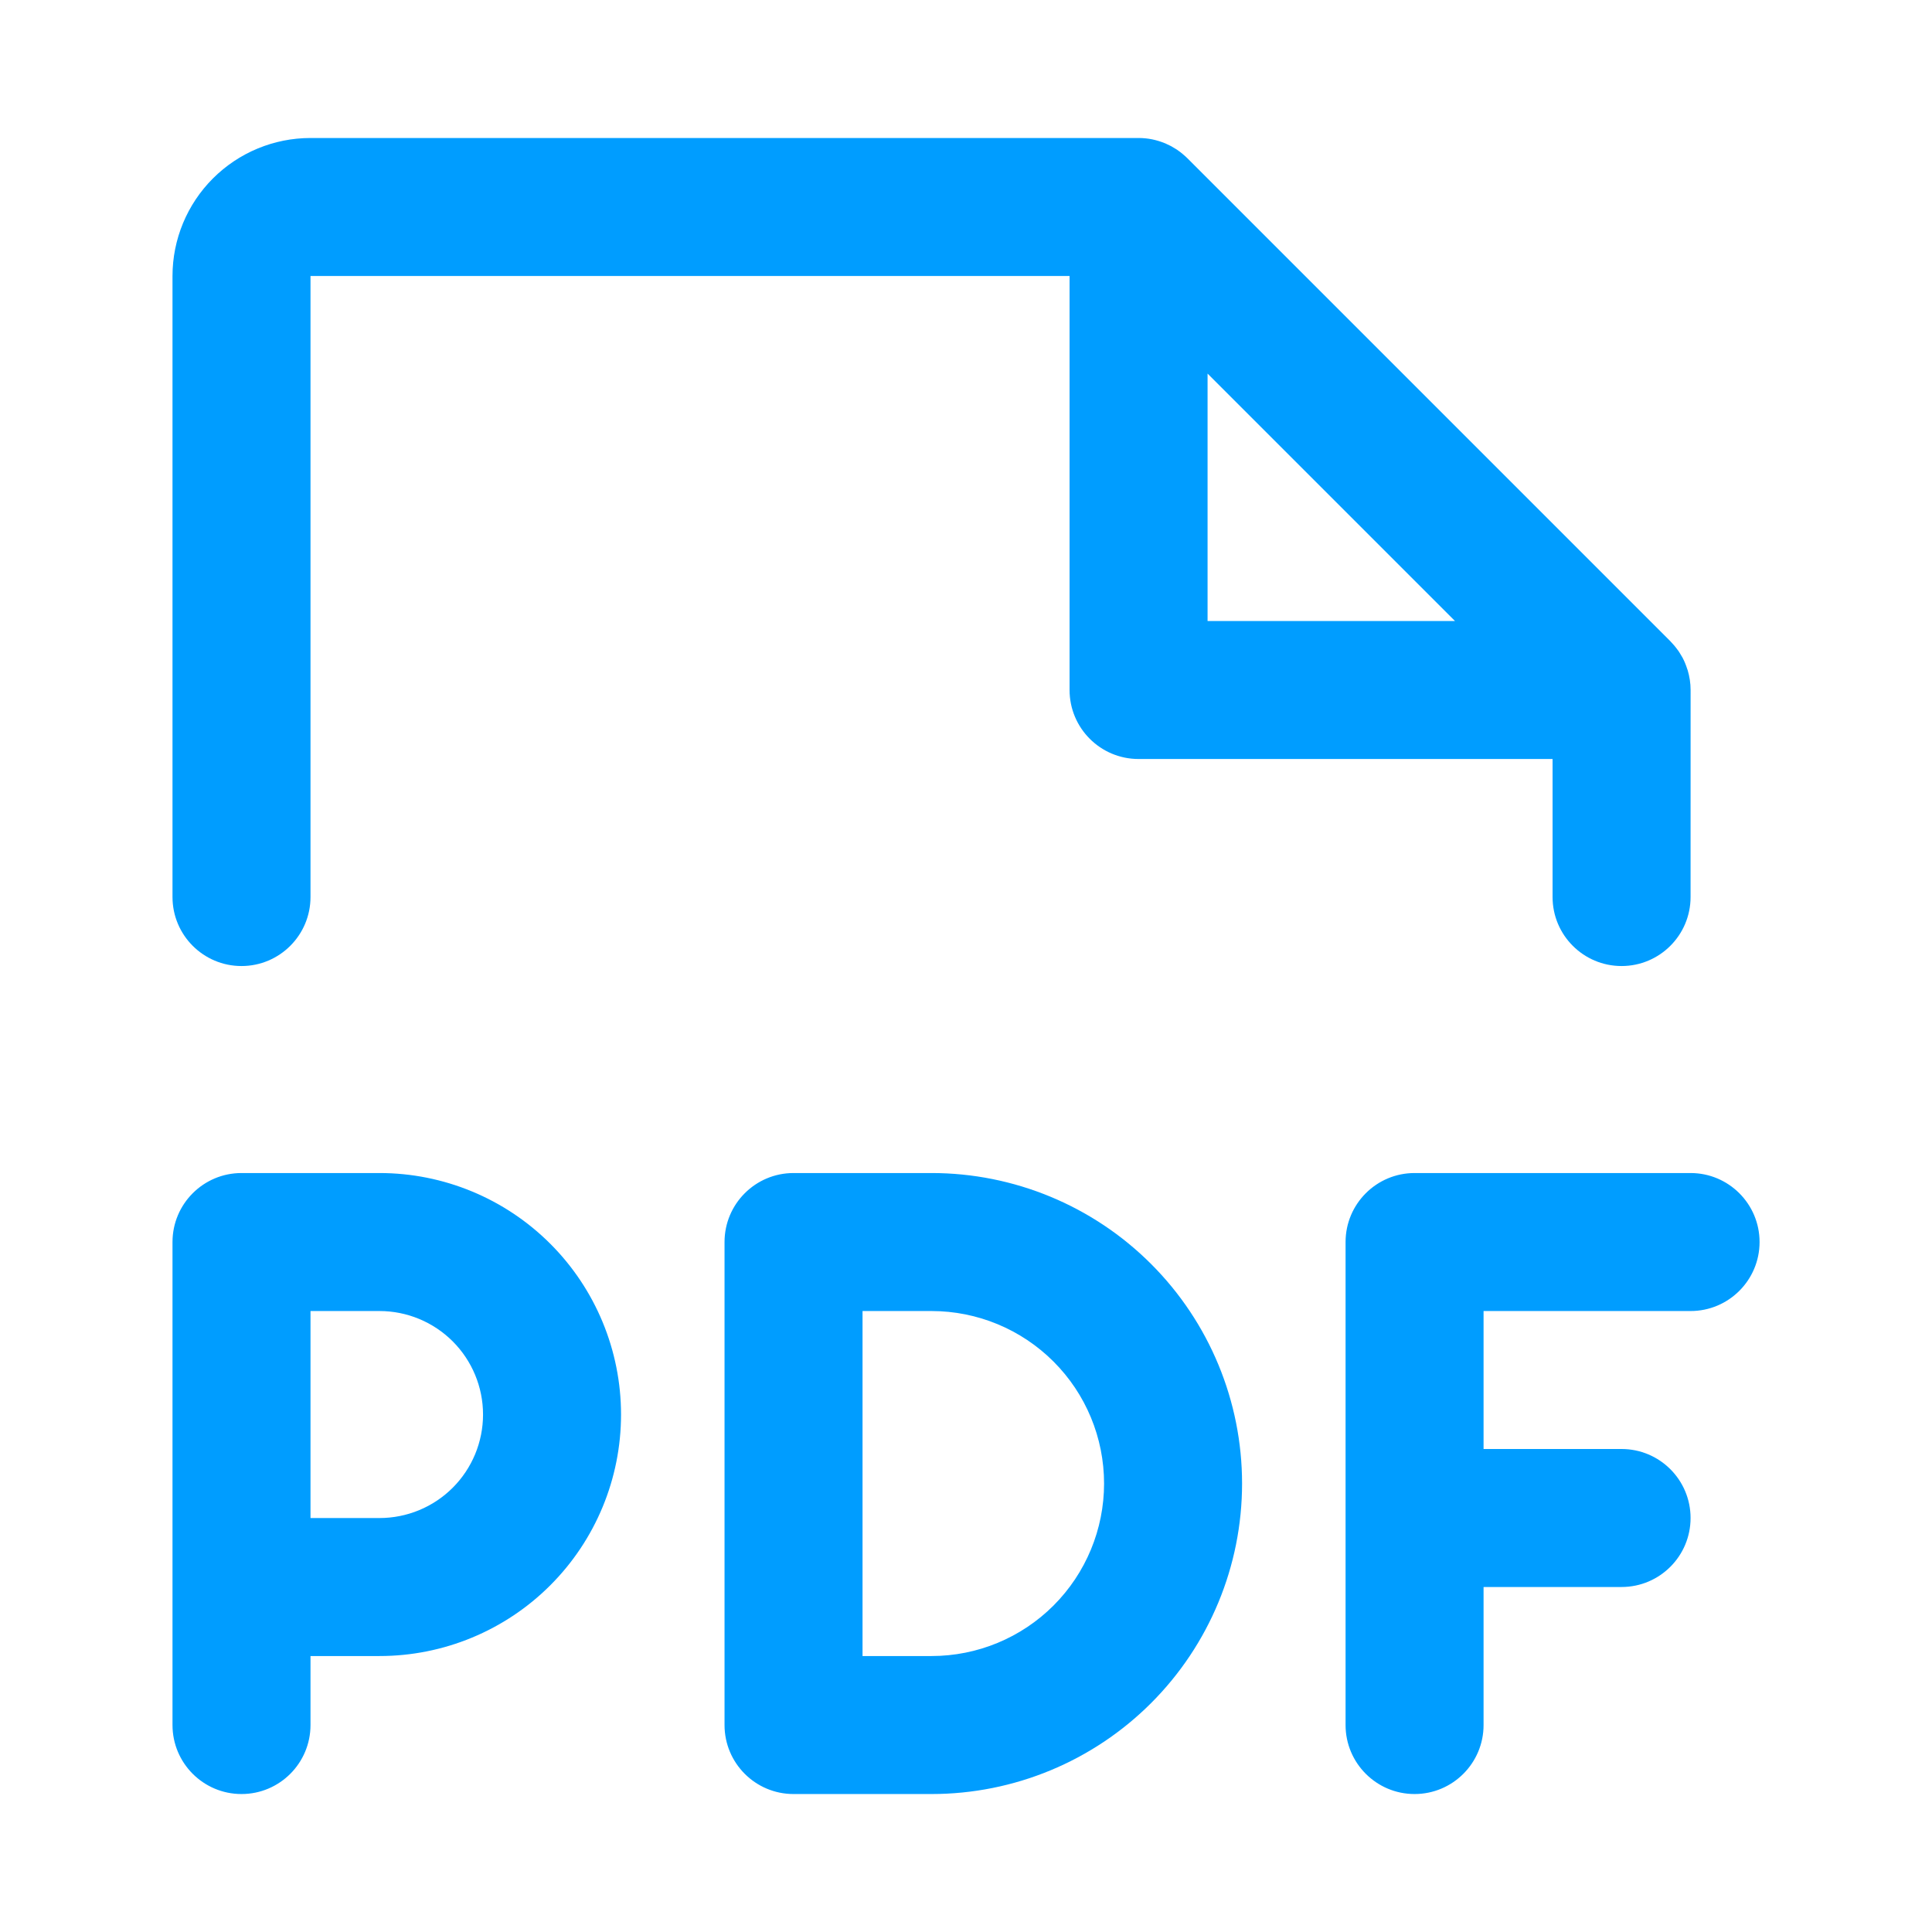 <svg width="56" height="56" viewBox="0 0 56 56" fill="none" xmlns="http://www.w3.org/2000/svg">
<path d="M11 34.001C12.856 34.001 14.637 34.738 15.95 36.051C17.263 37.363 18.001 39.145 18.001 41.001C18.001 42.858 17.263 44.638 15.95 45.951C14.637 47.264 12.857 48.001 11 48.001H9V50.001C9 51.105 8.105 52.001 7 52.001C5.896 52.001 5 51.105 5 50.001V36.001C5 34.897 5.896 34.001 7 34.001H11ZM27.001 34.001C29.388 34.001 31.677 34.949 33.365 36.637C35.053 38.325 36.002 40.614 36.002 43.001C36.002 45.388 35.053 47.677 33.365 49.365C31.677 51.053 29.388 52.001 27.001 52.001H23.001C21.896 52.001 21.001 51.105 21.001 50.001V36.001C21.001 34.897 21.897 34.001 23.001 34.001H27.001ZM49.002 34.001C50.106 34.001 51.002 34.897 51.002 36.001C51.002 37.105 50.106 38.001 49.002 38.001H43.002V42H47.002C48.106 42 49.002 42.895 49.002 44C49.002 45.105 48.106 46 47.002 46H43.002V50.001C43.002 51.105 42.106 52.001 41.002 52.001C39.898 52.001 39.002 51.105 39.002 50.001V36.001C39.002 34.897 39.898 34.001 41.002 34.001H49.002ZM25.001 48.001H27.001C28.327 48.001 29.599 47.475 30.537 46.537C31.475 45.599 32.002 44.327 32.002 43.001C32.002 41.675 31.475 40.403 30.537 39.466C29.599 38.528 28.327 38.001 27.001 38.001H25.001V48.001ZM9 44.001H11C11.796 44.001 12.559 43.686 13.122 43.123C13.685 42.56 14.001 41.797 14.001 41.001C14.001 40.206 13.684 39.442 13.122 38.88C12.559 38.318 11.796 38.001 11 38.001H9V44.001ZM33.016 4C33.144 4.001 33.271 4.014 33.395 4.039C33.517 4.064 33.636 4.1 33.749 4.146C33.756 4.148 33.763 4.151 33.77 4.153C33.819 4.174 33.867 4.197 33.915 4.222C33.923 4.226 33.932 4.23 33.94 4.234C33.981 4.256 34.02 4.28 34.06 4.305C34.077 4.315 34.094 4.325 34.111 4.336L34.12 4.342C34.179 4.382 34.236 4.426 34.29 4.472C34.333 4.508 34.376 4.546 34.416 4.586L48.416 18.586C48.425 18.595 48.432 18.605 48.44 18.613C48.468 18.642 48.495 18.671 48.52 18.701C48.536 18.72 48.552 18.739 48.567 18.758C48.593 18.791 48.619 18.824 48.643 18.858C48.654 18.875 48.665 18.891 48.676 18.907C48.701 18.946 48.725 18.986 48.748 19.027C48.756 19.042 48.765 19.056 48.773 19.07C48.826 19.171 48.869 19.277 48.904 19.388C48.908 19.401 48.914 19.413 48.918 19.426C48.972 19.608 49.003 19.8 49.003 20L49.002 26.001C49.002 27.105 48.106 28.001 47.002 28.001C45.898 28.001 45.002 27.105 45.002 26.001V22H33.002C31.897 22 31.002 21.105 31.002 20V8H9V26.001C9 27.105 8.104 28.001 7 28.001C5.896 28.001 5 27.105 5 26.001V8C5 6.939 5.422 5.922 6.172 5.172C6.922 4.422 7.939 4 9 4H33.016ZM35.002 18H42.173L35.002 10.829V18Z" fill="#009DFF"/>
</svg>
